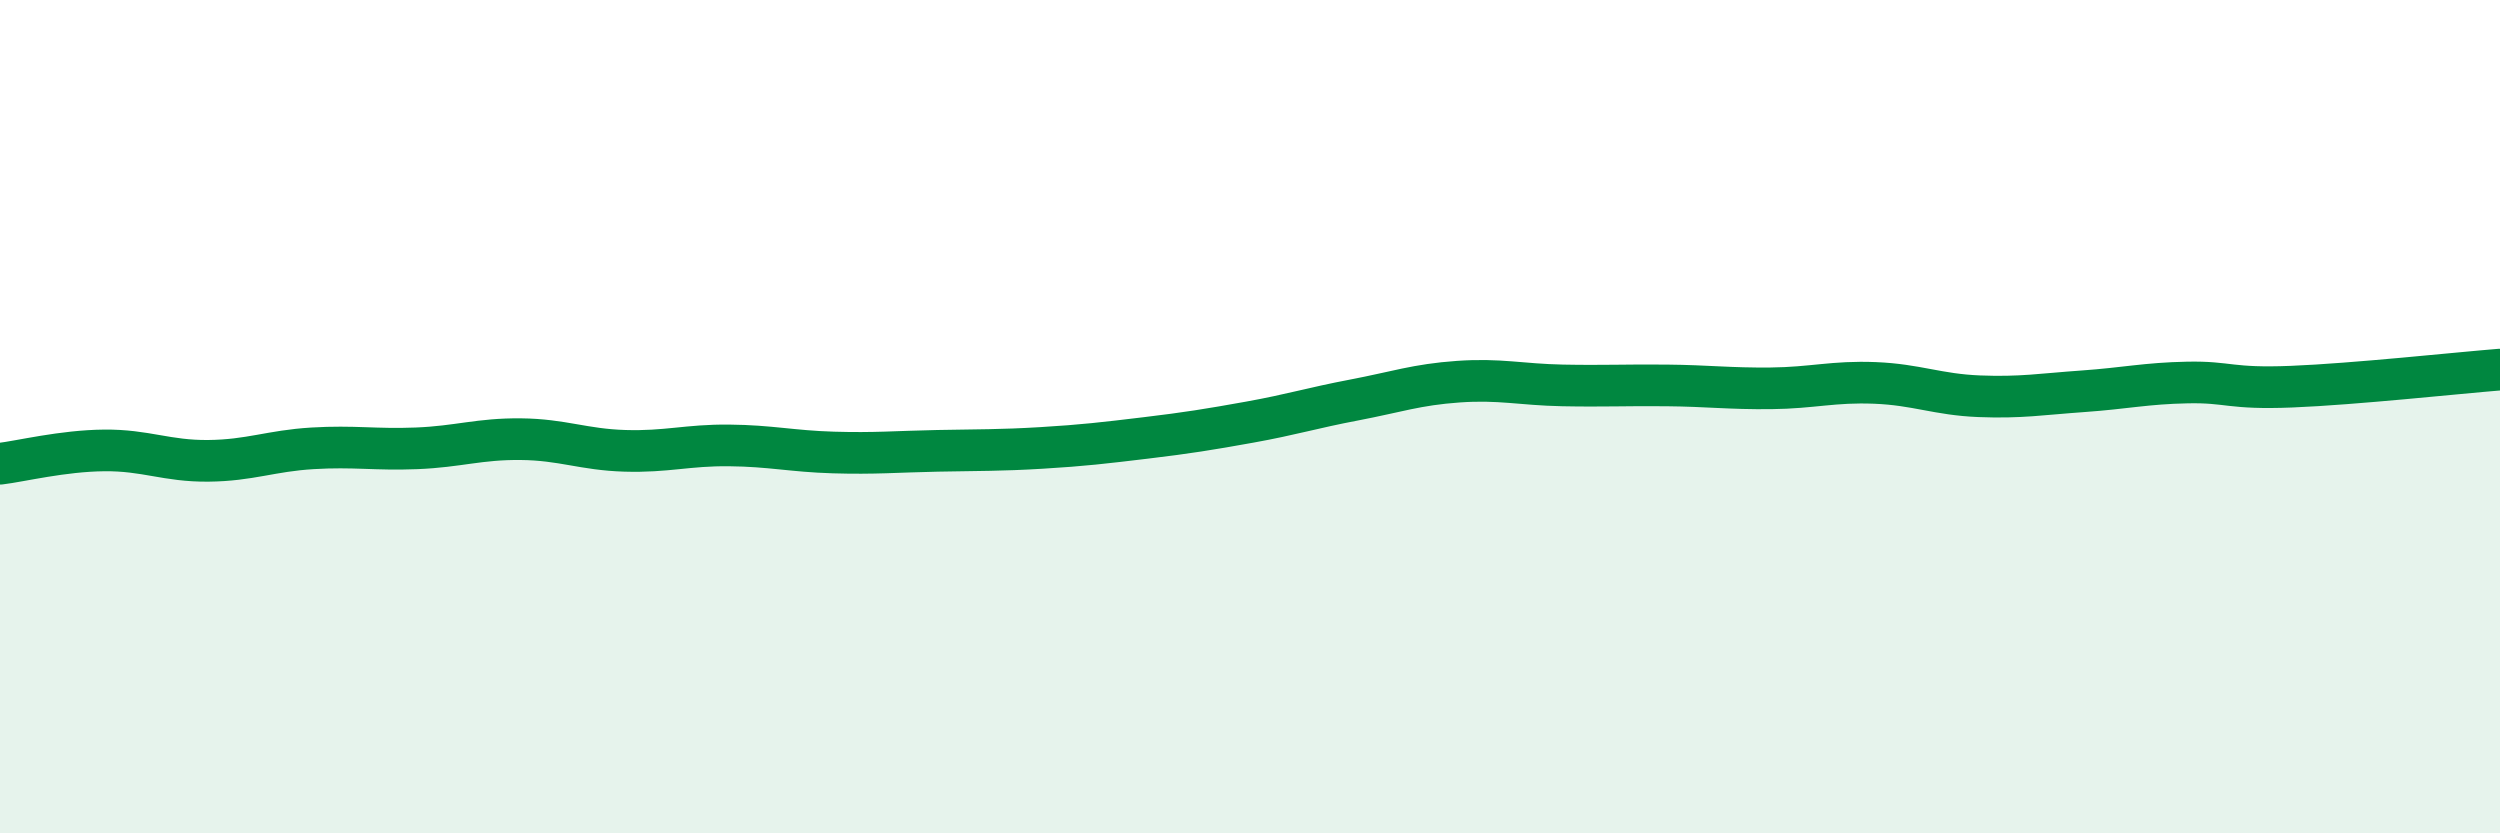 
    <svg width="60" height="20" viewBox="0 0 60 20" xmlns="http://www.w3.org/2000/svg">
      <path
        d="M 0,11.13 C 0.5,11.07 1.5,10.82 2.5,10.81 C 3.5,10.8 4,11.07 5,11.06 C 6,11.05 6.5,10.82 7.5,10.76 C 8.5,10.7 9,10.8 10,10.76 C 11,10.72 11.5,10.53 12.5,10.54 C 13.5,10.55 14,10.79 15,10.82 C 16,10.85 16.5,10.68 17.5,10.69 C 18.5,10.7 19,10.83 20,10.86 C 21,10.89 21.5,10.84 22.5,10.82 C 23.5,10.8 24,10.81 25,10.75 C 26,10.69 26.5,10.63 27.5,10.51 C 28.5,10.39 29,10.31 30,10.13 C 31,9.95 31.5,9.79 32.5,9.6 C 33.5,9.41 34,9.23 35,9.16 C 36,9.09 36.5,9.23 37.5,9.25 C 38.5,9.27 39,9.24 40,9.25 C 41,9.26 41.5,9.33 42.5,9.32 C 43.5,9.31 44,9.15 45,9.19 C 46,9.23 46.5,9.47 47.5,9.51 C 48.5,9.55 49,9.46 50,9.39 C 51,9.32 51.5,9.2 52.5,9.18 C 53.5,9.16 53.5,9.34 55,9.28 C 56.5,9.22 59,8.95 60,8.87L60 20L0 20Z"
        fill="#008740"
        opacity="0.1"
        stroke-linecap="round"
        stroke-linejoin="round"
      />
      <path
        d="M 0,11.13 C 0.5,11.07 1.5,10.82 2.5,10.81 C 3.5,10.8 4,11.07 5,11.06 C 6,11.05 6.5,10.82 7.5,10.76 C 8.5,10.7 9,10.8 10,10.76 C 11,10.72 11.5,10.53 12.5,10.54 C 13.5,10.55 14,10.79 15,10.82 C 16,10.85 16.5,10.68 17.5,10.69 C 18.5,10.7 19,10.83 20,10.86 C 21,10.89 21.5,10.84 22.5,10.82 C 23.5,10.8 24,10.81 25,10.75 C 26,10.69 26.5,10.63 27.5,10.51 C 28.5,10.39 29,10.31 30,10.13 C 31,9.95 31.5,9.79 32.5,9.6 C 33.5,9.41 34,9.23 35,9.16 C 36,9.09 36.5,9.23 37.5,9.25 C 38.5,9.27 39,9.24 40,9.25 C 41,9.26 41.5,9.33 42.5,9.32 C 43.5,9.31 44,9.15 45,9.19 C 46,9.23 46.5,9.47 47.5,9.51 C 48.5,9.55 49,9.46 50,9.39 C 51,9.32 51.5,9.2 52.5,9.18 C 53.5,9.16 53.5,9.34 55,9.28 C 56.5,9.22 59,8.95 60,8.87"
        stroke="#008740"
        stroke-width="1"
        fill="none"
        stroke-linecap="round"
        stroke-linejoin="round"
      />
    </svg>
  